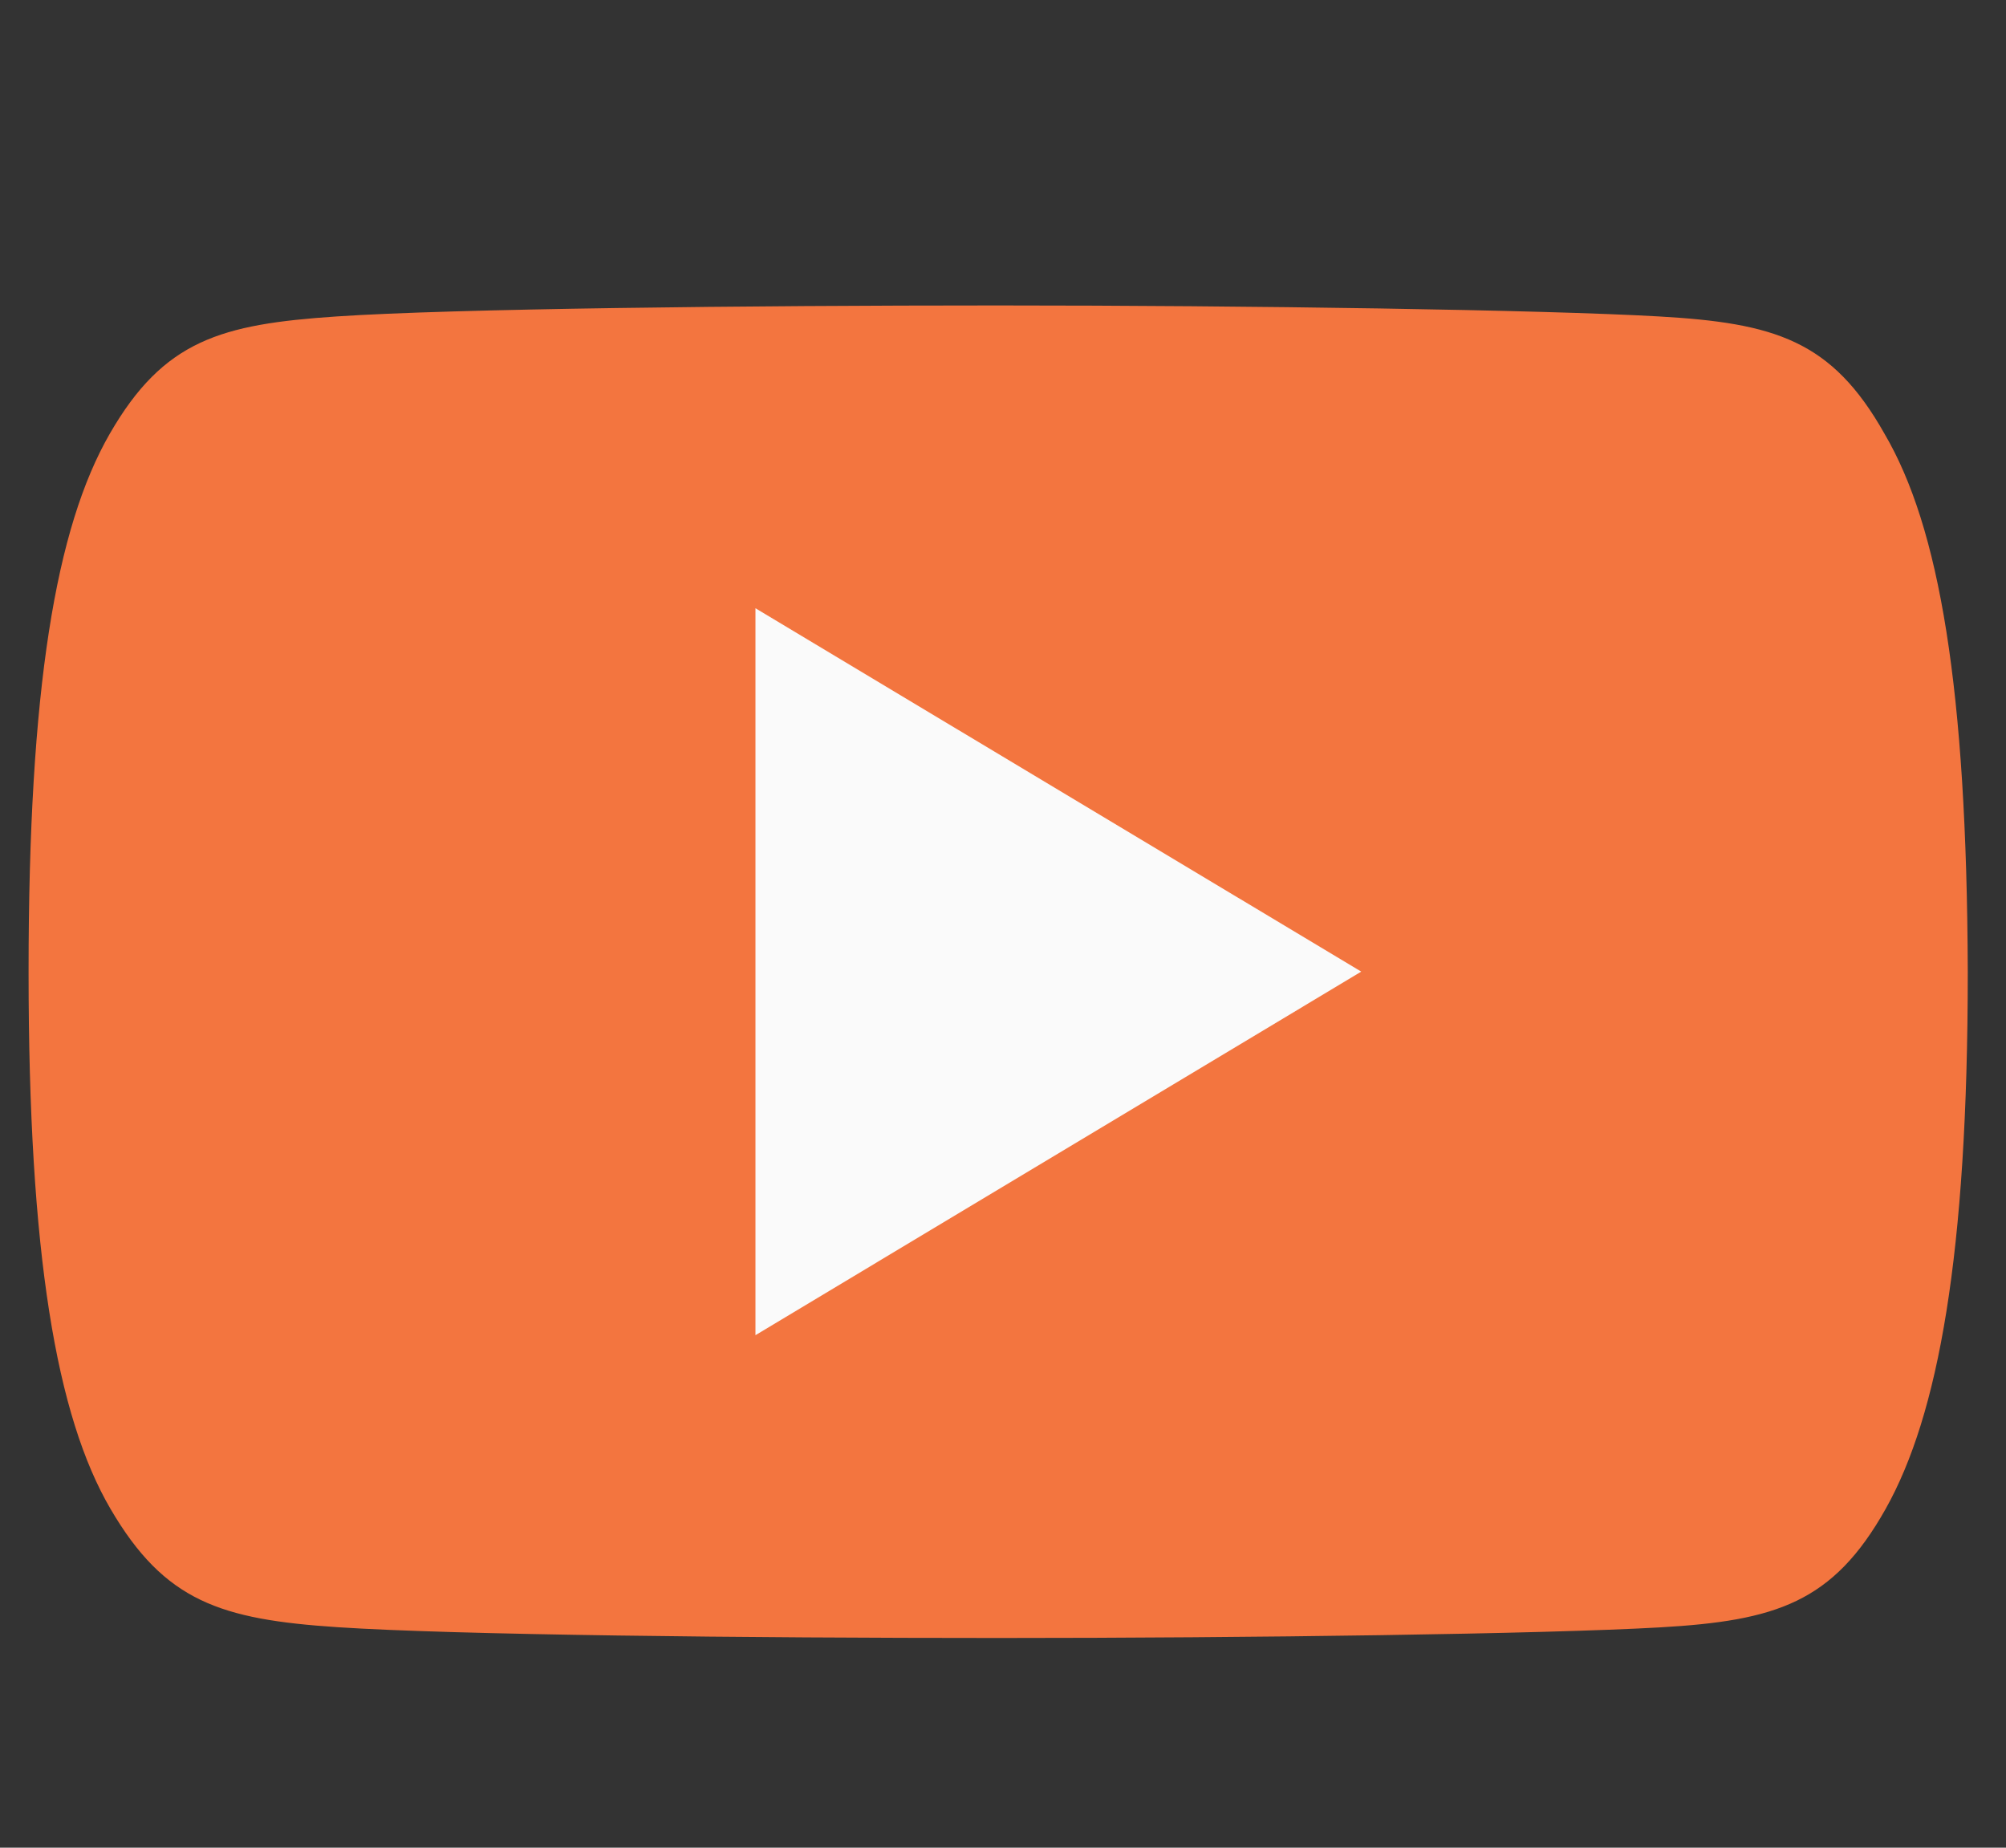 <svg id="Layer_1" data-name="Layer 1" xmlns="http://www.w3.org/2000/svg" viewBox="0 0 106 97.63"><rect x="0" y="0" width="106" height="97.63" fill="#333333" stroke="none"/><defs><style>.cls-1{fill:#F3753F;}.cls-2{fill:#fafafa;}</style></defs><title>icon</title><path class="cls-1" d="M99.58,22.92c-2.78-4.94-5.79-5.85-11.93-6.2s-21.55-.58-34.92-.58-28.81.17-34.93.58-9.15,1.25-12,6.2S1.51,36.36,1.51,51.32v.06c0,14.9,1.47,23.46,4.33,28.35s5.82,5.84,12,6.25,21.56.57,34.94.57,28.79-.21,34.93-.56,9.15-1.31,11.93-6.26,4.34-13.44,4.34-28.35v-.05C103.93,36.36,102.48,27.86,99.58,22.92Z"/><polygon class="cls-2" points="39.92 70.55 39.92 32.14 71.93 51.34 39.92 70.55"/></svg>